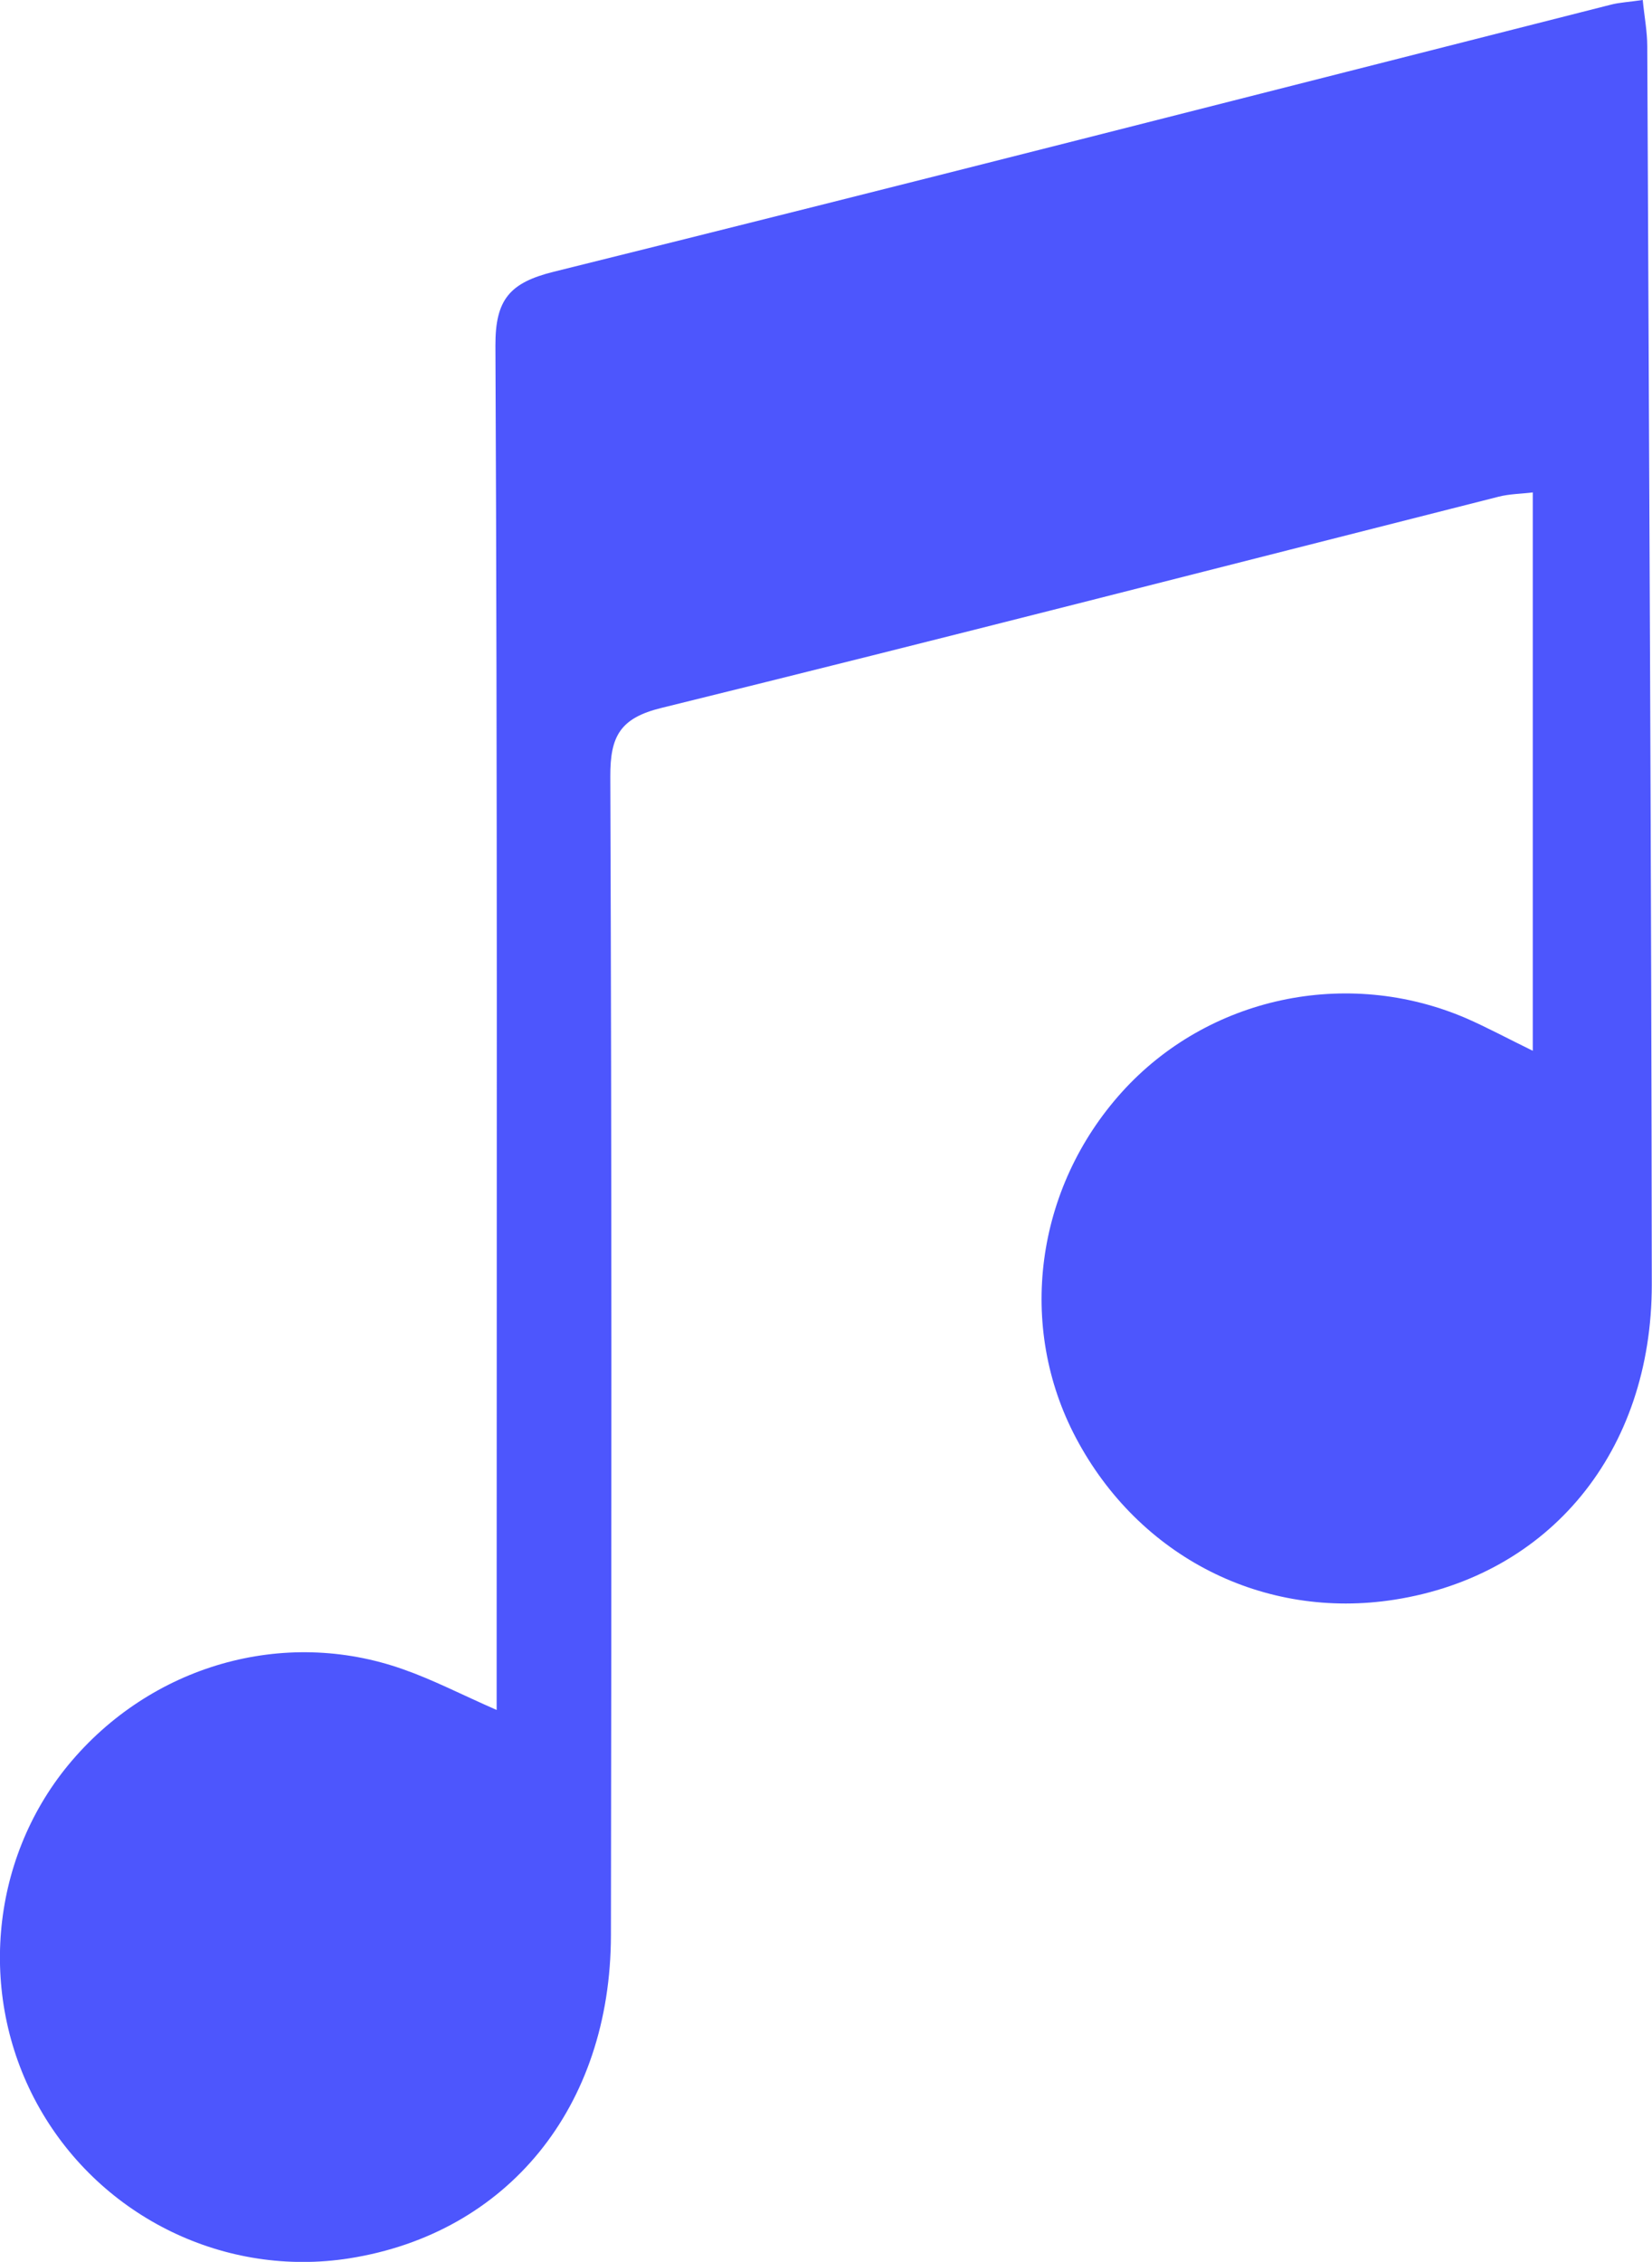 <?xml version="1.0" encoding="UTF-8"?><svg id="Layer_1" xmlns="http://www.w3.org/2000/svg" viewBox="0 0 80.23 109.78"><defs><style>.cls-1{fill:#4d56fd;}</style></defs><path class="cls-1" d="M24.12,82.99v-3.01c0-21.07.04-42.13-.06-63.2-.01-2.25.7-3.06,2.83-3.59C44.04,8.94,61.14,4.56,78.26.22c.4-.1.83-.12,1.52-.22.08.81.22,1.53.22,2.25.09,20.03.2,40.06.22,60.09,0,8.13-4.97,14.12-12.49,15.3-6.36,1-12.41-2.07-15.47-7.84-2.88-5.42-1.99-12.12,2.22-16.79,4.17-4.62,10.92-6.08,16.72-3.59,1.01.44,1.99.97,3.24,1.58v-27.1c-.55.07-1.13.07-1.67.21-13.55,3.43-27.08,6.91-40.65,10.25-2,.49-2.49,1.37-2.48,3.33.07,18.74.06,37.49.03,56.23-.01,8.36-5.03,14.48-12.71,15.69-6,.94-12-1.96-15.03-7.27-3.02-5.3-2.46-12.01,1.39-16.68,3.99-4.83,10.45-6.7,16.26-4.64,1.43.5,2.78,1.2,4.53,1.97"/></svg>